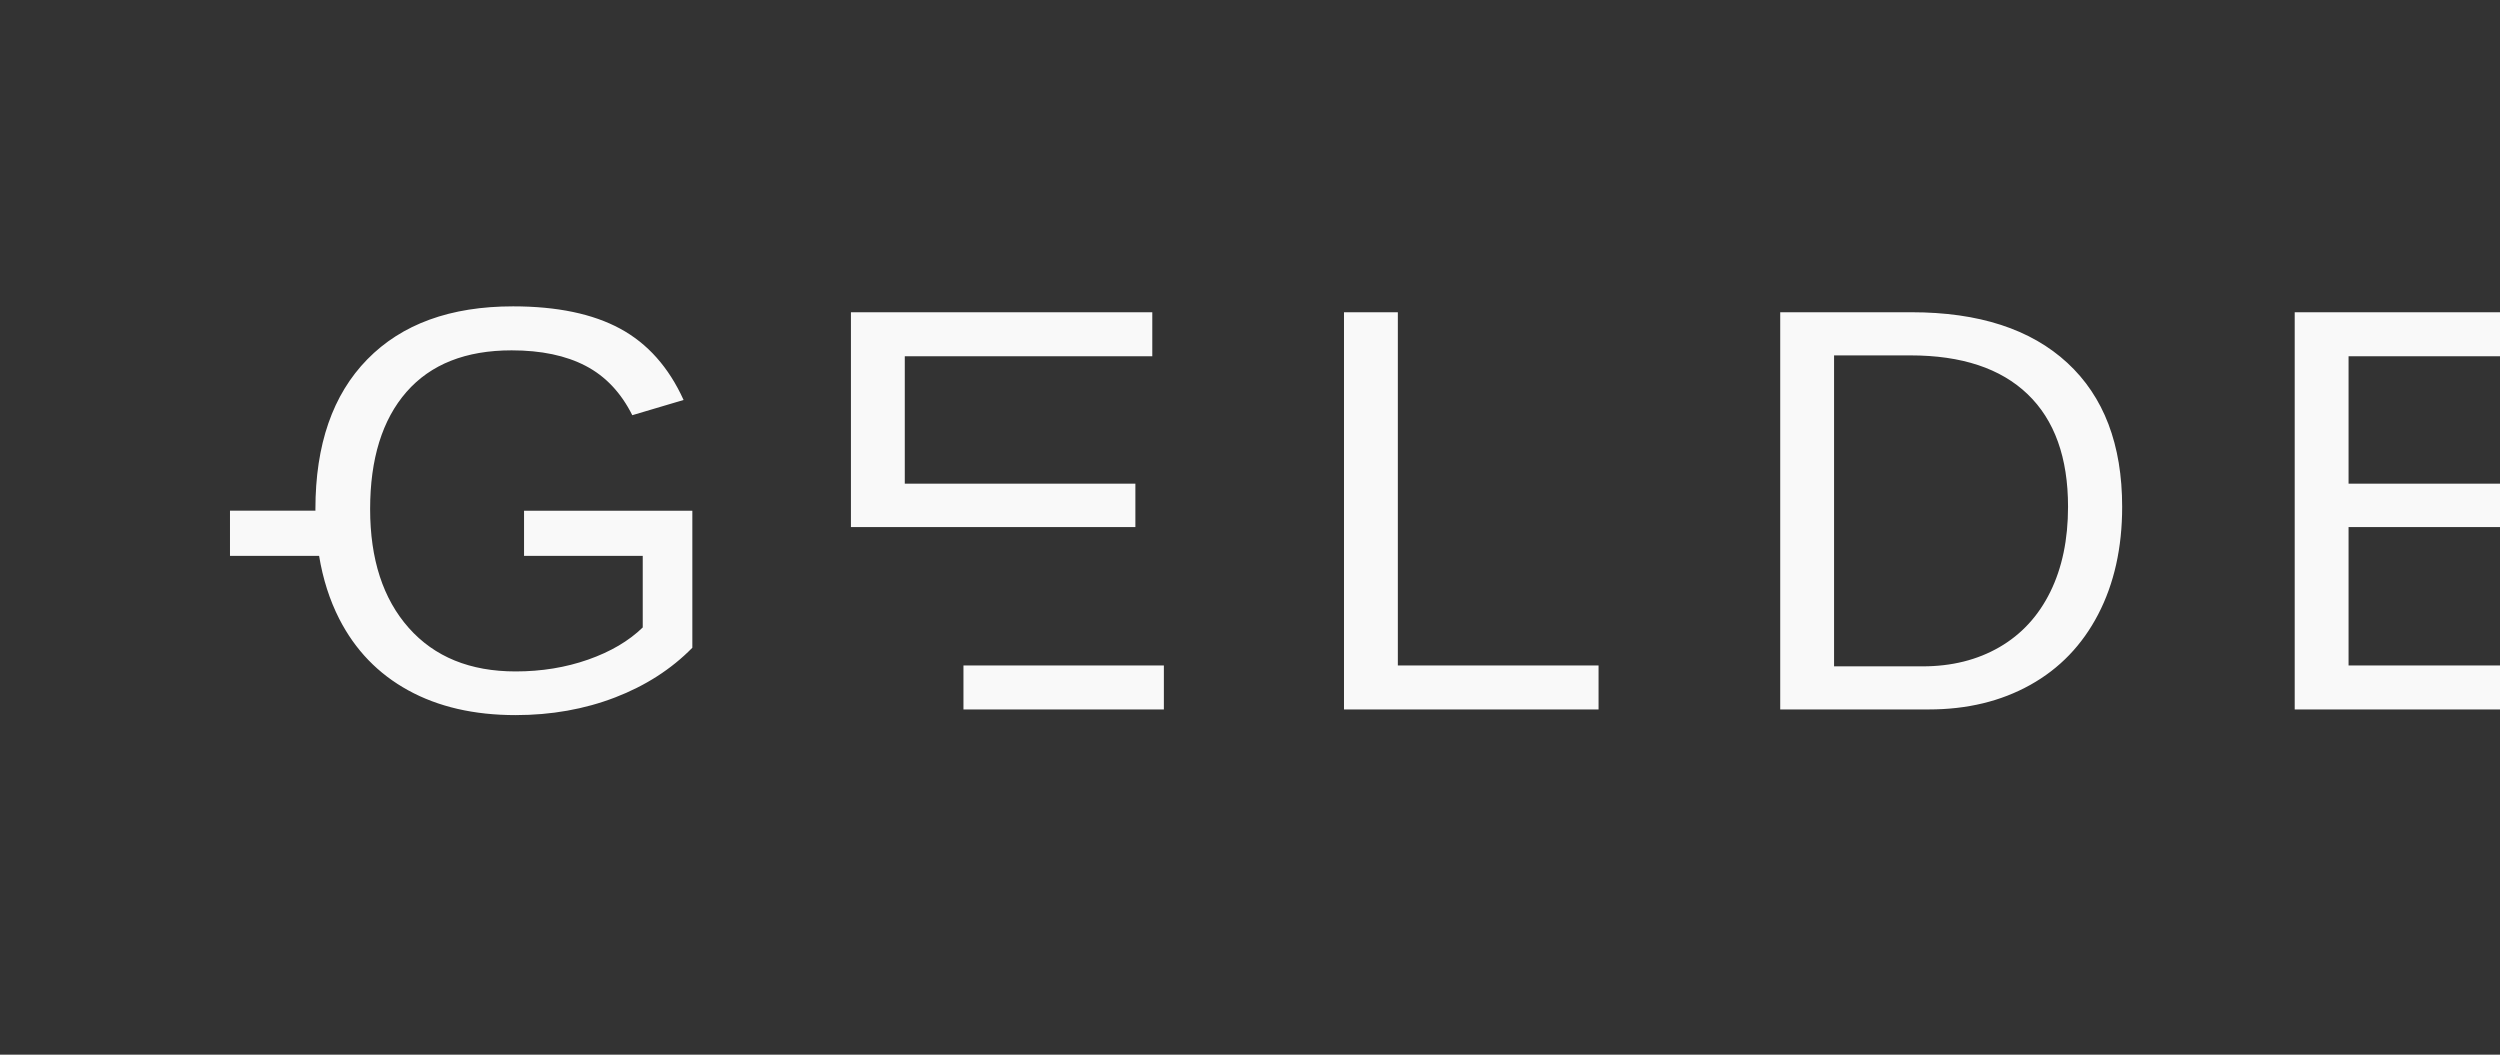 <?xml version="1.0" encoding="UTF-8"?>
<svg id="Opmaak" xmlns="http://www.w3.org/2000/svg" width="2560" height="1080" xmlns:xlink="http://www.w3.org/1999/xlink" version="1.1" viewBox="0 0 2560 1080">
  <rect x="0" y="0" width="2560" height="1080" fill="#333333" stroke="none"/>
  <defs>
    <style>
      .cls-1 {
        clip-path: url(#clippath);
      }

      .cls-2 {
        fill: none;
      }

      .cls-2, .cls-3 {
        stroke-width: 0px;
      }

      .cls-3 {
        fill: #f9f9f9;
      }
    </style>
    <clipPath id="clippath">
      <rect class="cls-2" width="2560" height="1080"/>
    </clipPath>
  </defs>
  <g class="cls-1">
    <path class="cls-3" d="M629.72,714.24c31.27-12.03,57.69-29.01,79.24-50.95v-140.3h-172.34v46.19h121.54v73.33c-14.25,13.86-32.87,24.82-55.86,32.91-23,8.08-47.78,12.13-74.33,12.13-46.58,0-83.05-14.87-109.41-44.6s-39.55-70.29-39.55-121.67,12.41-91.56,37.23-119.94c24.84-28.38,60.72-42.58,107.67-42.58,30.21,0,55.47,5.3,75.77,15.88,20.31,10.59,36.23,27.43,47.78,50.53l52.53-15.59c-15.2-33.48-36.86-57.83-64.96-73.03-28.09-15.21-64.65-22.83-109.68-22.83-64.09,0-113.84,18.1-149.25,54.27-35.41,36.18-53.12,87.28-53.12,153.28,0,.57.03,1.1.03,1.66h-87.51v46.31h91.26c3.87,23.56,10.72,45.07,20.61,64.46,16.27,31.86,39.79,56.24,70.58,73.17,30.79,16.94,67.45,25.41,109.98,25.41,36.59,0,70.52-6.02,101.79-18.04M926.5,364.79h253.45v-45.03h-308.59v219.96h291.27v-44.45h-236.13v-130.48ZM986.58,726.5h205.22v-45.03h-205.22v45.03ZM1376.25,726.5h260.67v-45.03h-205.53v-361.7h-55.14v406.73ZM2117.67,518.95c0,33.48-6.06,62.55-18.19,87.18s-29.5,43.5-52.1,56.58c-22.62,13.08-48.84,19.63-78.66,19.63h-90.64v-318.42h78.23c52.35,0,92.32,13.23,119.94,39.69,27.6,26.48,41.42,64.92,41.42,115.34M2148.55,629.07c16.36-31.46,24.54-68.17,24.54-110.13,0-63.69-18.72-112.82-56.14-147.38-37.43-34.54-90.6-51.82-159.49-51.82h-134.52v406.73h152.13c39.27,0,73.9-8.37,103.92-25.12,30.01-16.71,53.2-40.82,69.56-72.28M2349.79,726.5h320.42v-45.03h-265.29v-141.73h236.13v-44.45h-236.13v-130.5h253.45v-45.03h-308.59v406.74h.01Z"/>
  </g>
</svg>